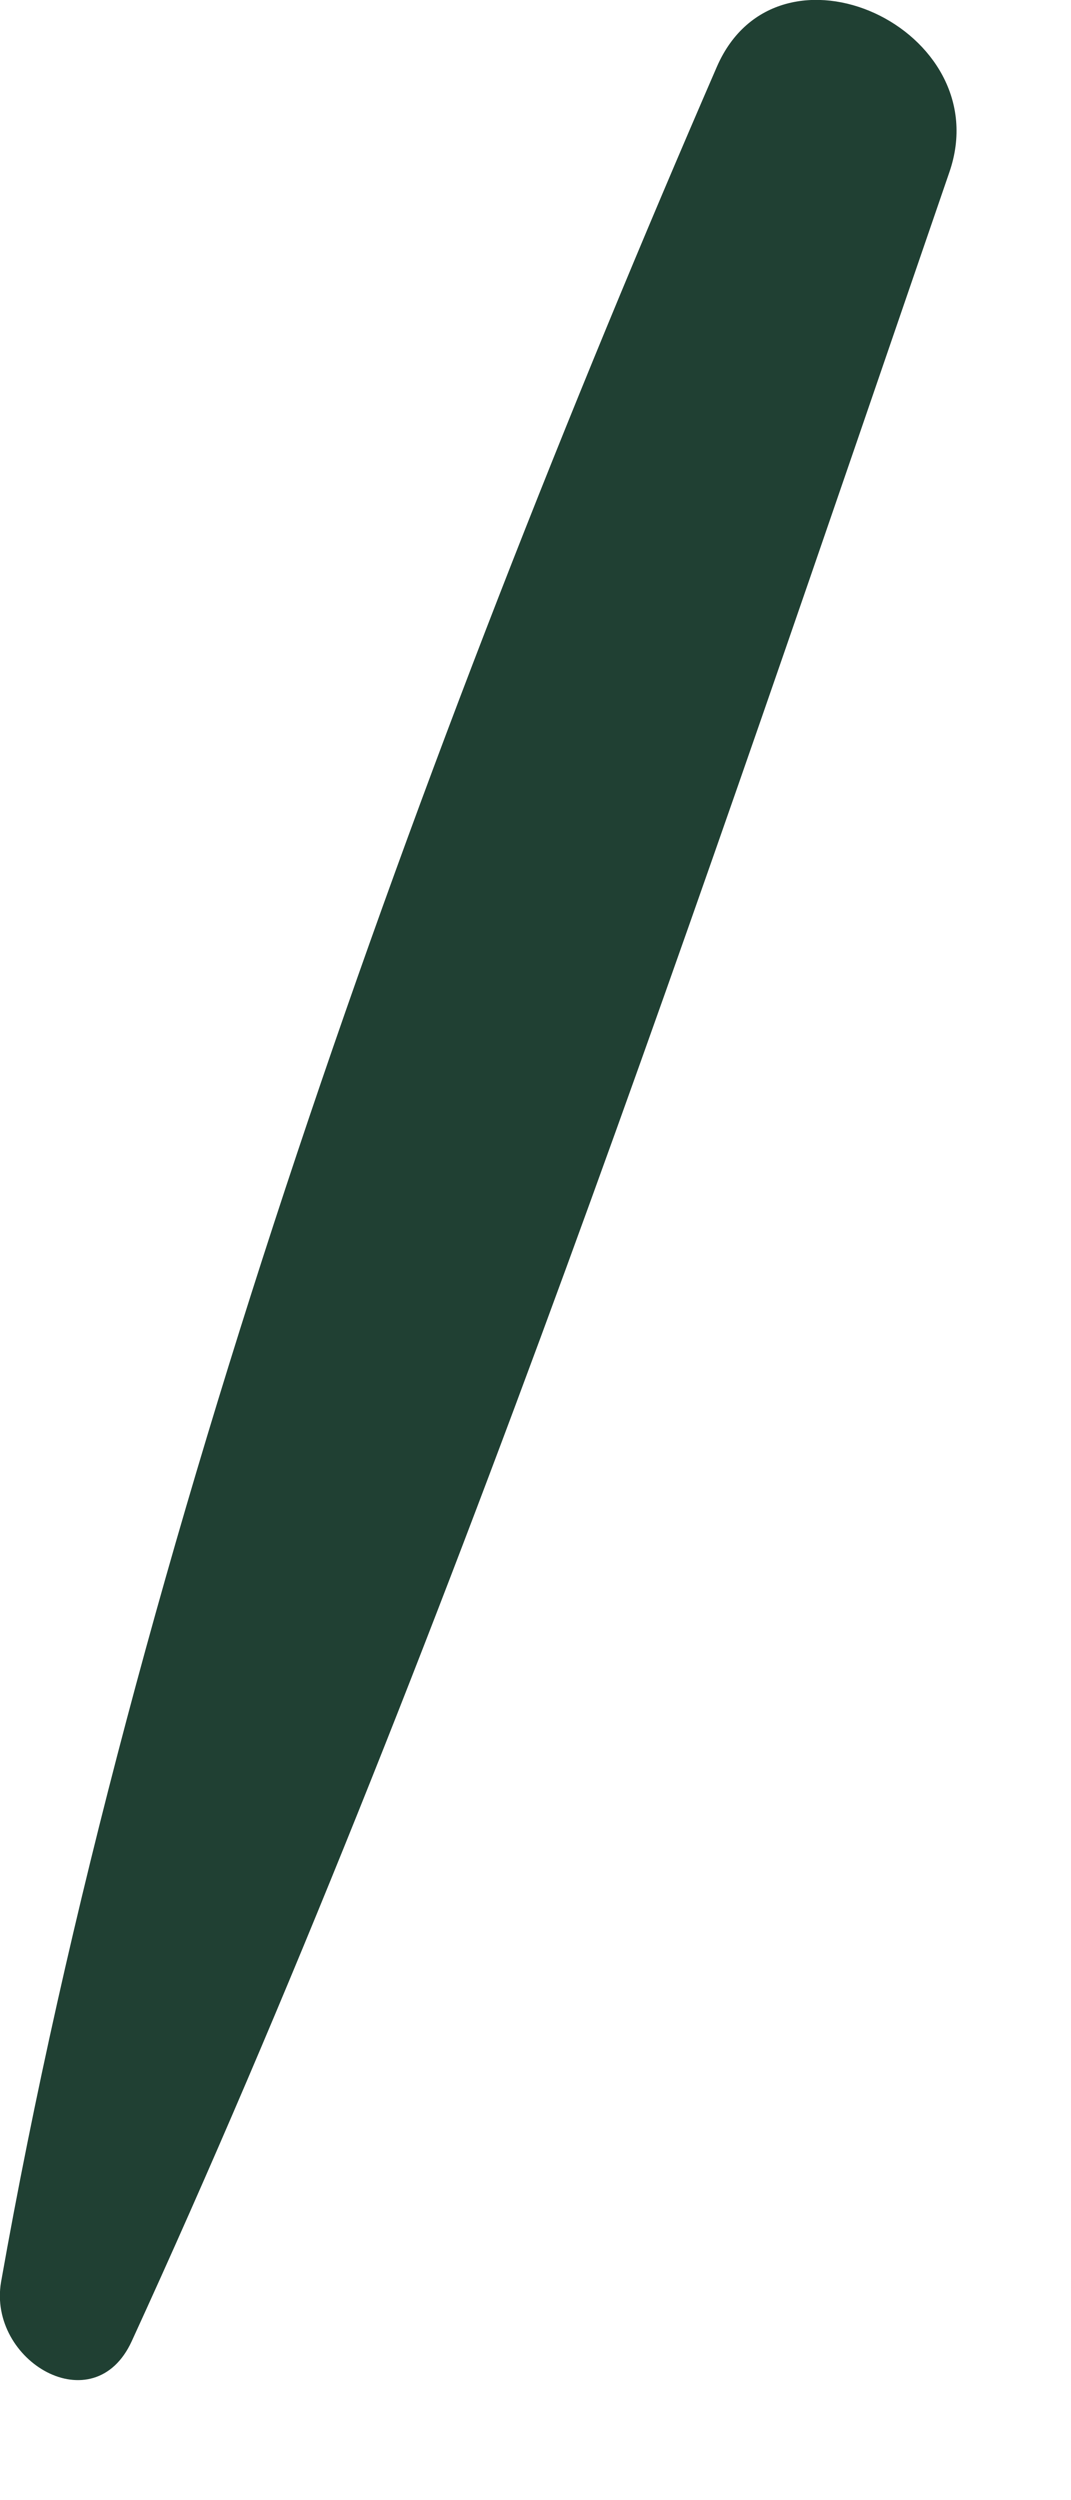 <?xml version="1.0" encoding="utf-8"?>
<svg xmlns="http://www.w3.org/2000/svg" fill="none" height="100%" overflow="visible" preserveAspectRatio="none" style="display: block;" viewBox="0 0 3 7" width="100%">
<path d="M0.369 6.555C1.249 4.637 1.97 2.486 2.659 0.483C2.799 0.081 2.179 -0.206 2.008 0.187C1.181 2.093 0.369 4.322 0.003 6.389C-0.035 6.611 0.263 6.786 0.369 6.555Z" fill="#204033" id="XMLID_153_"/>
</svg>
